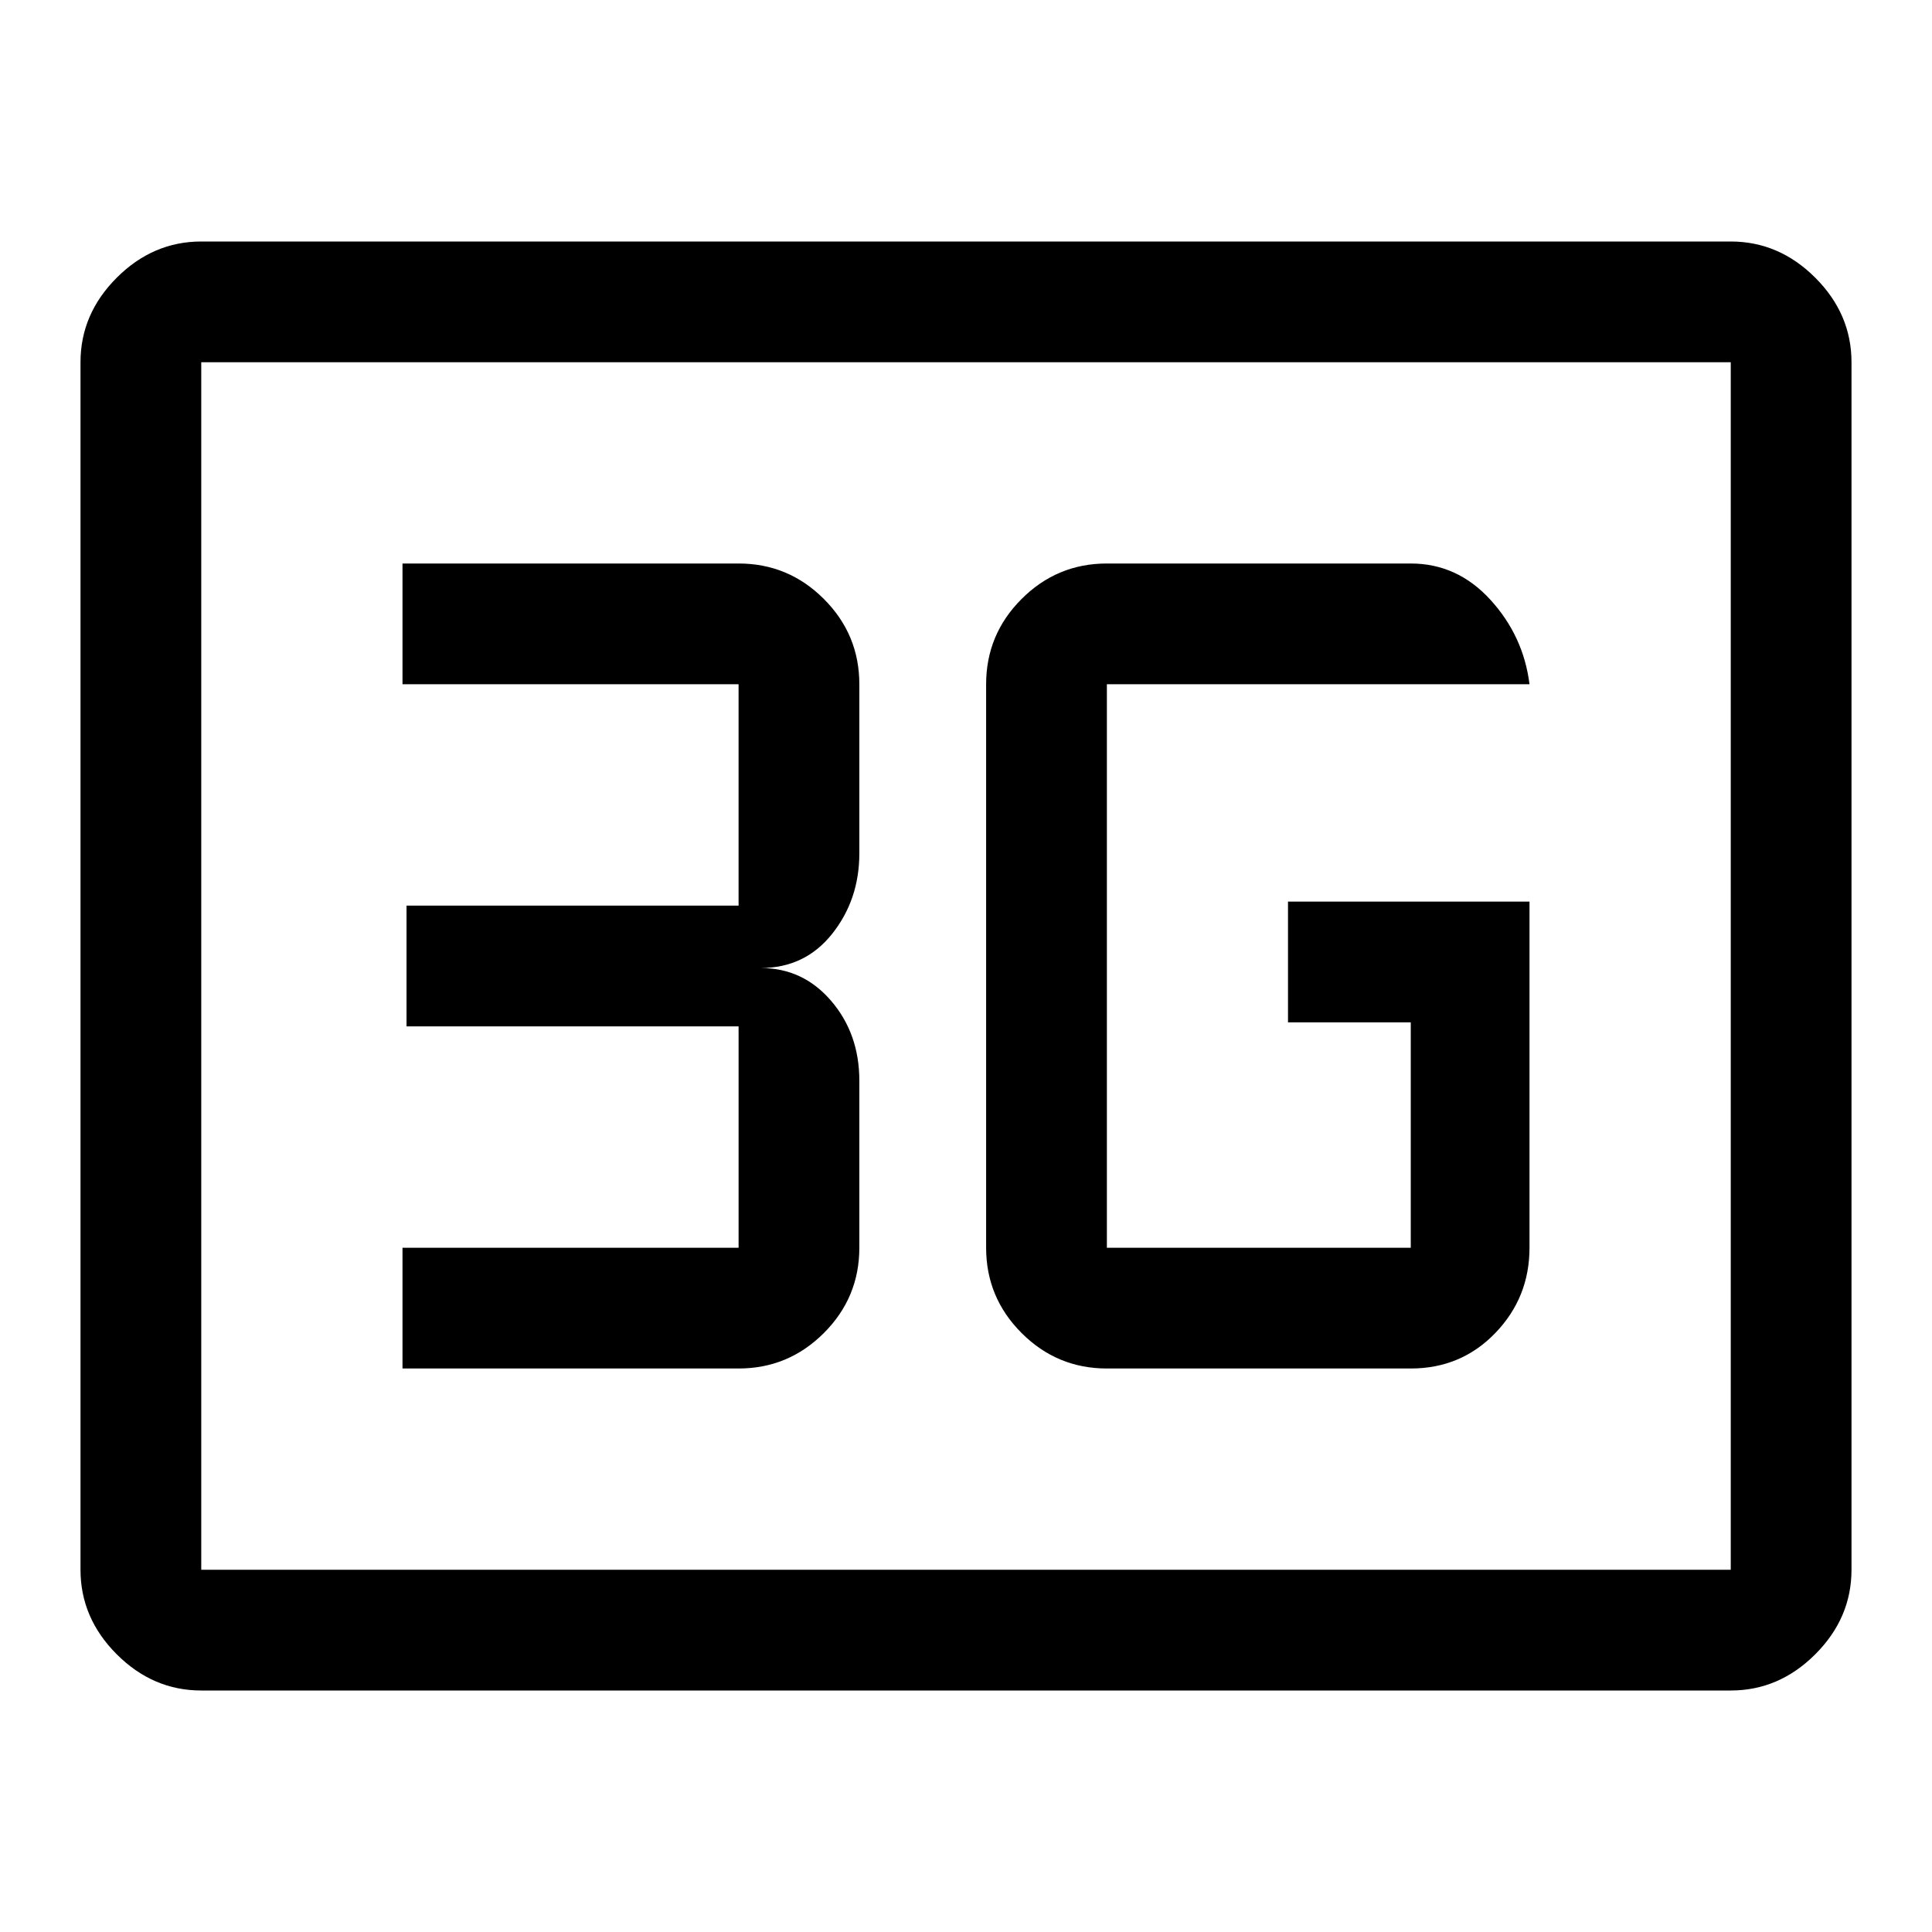 <svg xmlns="http://www.w3.org/2000/svg" width="48" height="48" viewBox="0 -960 960 960"><path d="M100-120q-24 0-42-18t-18-42v-600q0-24 18-42t42-18h760q24 0 42 18t18 42v600q0 24-18 42t-42 18H100Zm0-60h760v-600H100v600Zm0 0v-600 600Zm660-332H640v60h61v112H550v-280h210q-3-24-19.45-42T701-680H550q-24.75 0-42.375 17.625T490-620v280q0 24.75 17.625 42.375T550-280h151q25 0 42-17.625T760-340v-172ZM200-280h167q24.75 0 42.375-17.625T427-340v-83q0-23.333-14-39.667Q399-479 378-479q22 0 35.5-17t13.5-40v-84q0-24.75-17.625-42.375T367-680H200v60h167v110H202v60h165v110H200v60Z"/></svg>